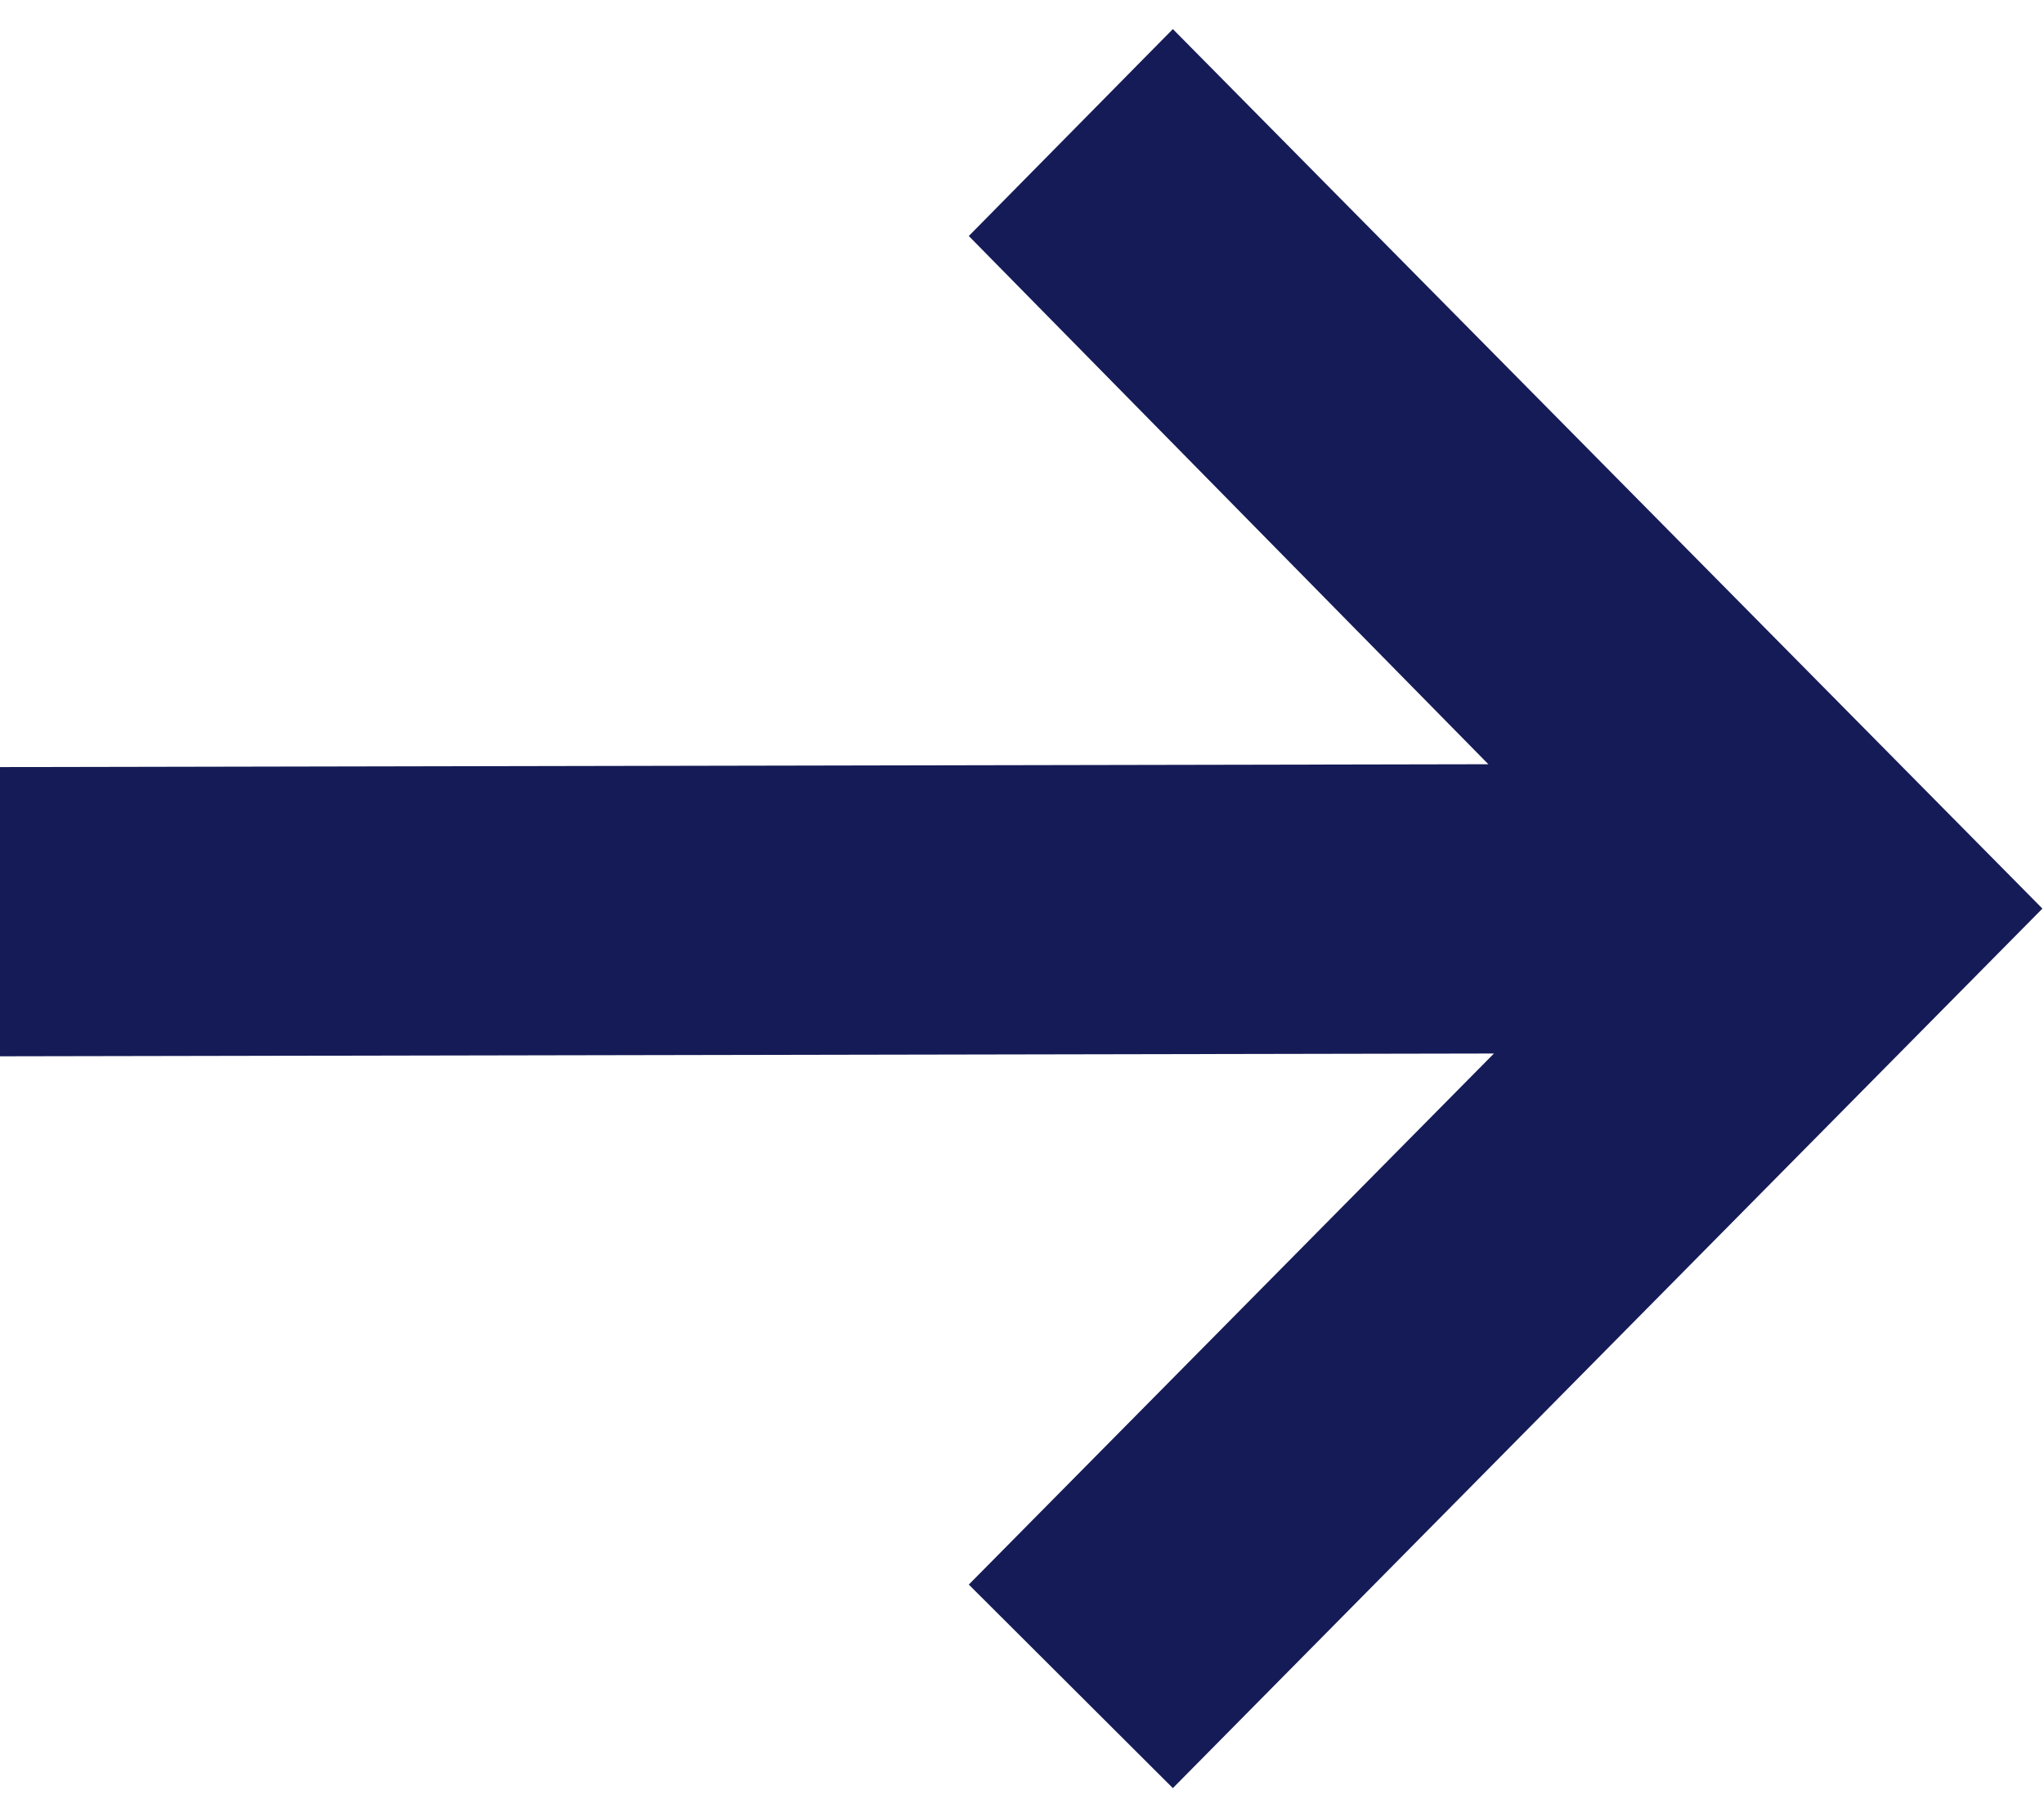 <svg width="36" height="32" viewBox="0 0 36 32" fill="none" xmlns="http://www.w3.org/2000/svg">
<g clip-path="url(#clip0_62_2)">
<path d="M20.657 31.488L17.063 27.904L26.312 18.552L0 18.601V13.508L26.214 13.458L17.063 4.156L20.657 0.512L35.972 16L20.657 31.488Z" fill="#151B56"/>
</g>
<defs>
<clipPath id="clip0_62_2">
<rect width="35.972" height="30.976" fill="white" transform="translate(0 0.512)"/>
</clipPath>
</defs>
</svg>

